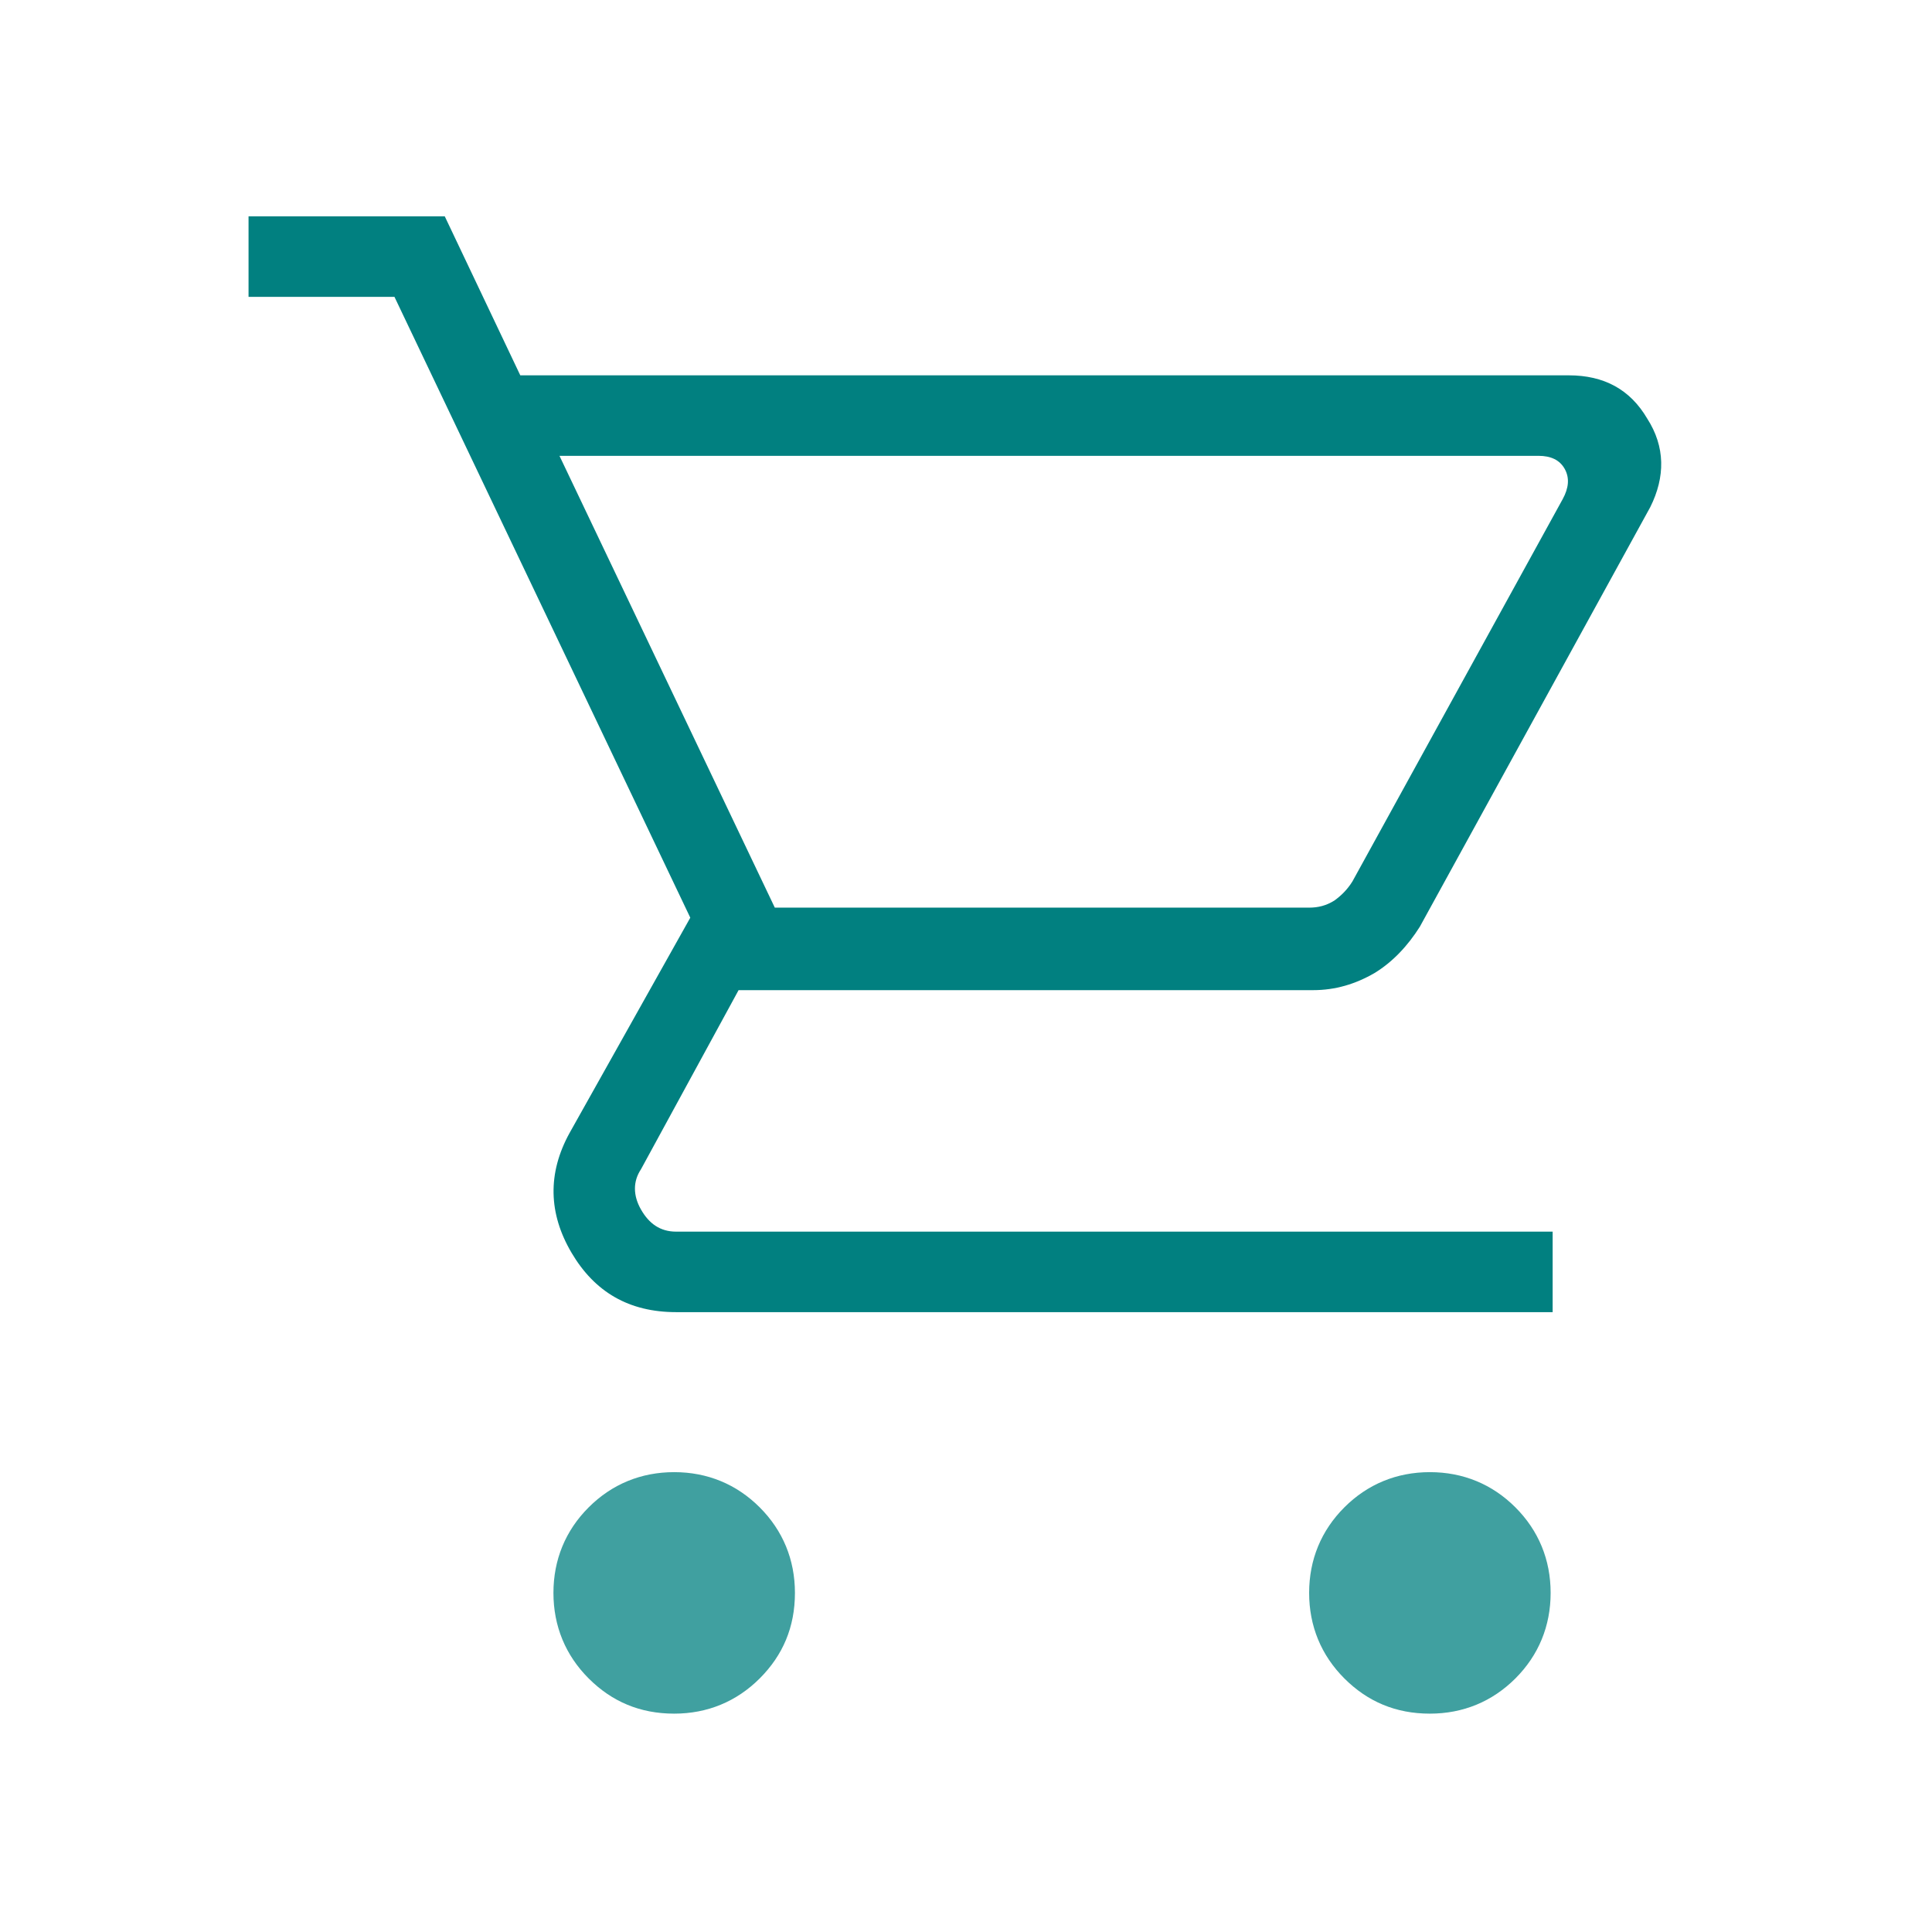 <?xml version="1.0" encoding="UTF-8"?>
<svg id="Ebene_1" xmlns="http://www.w3.org/2000/svg" version="1.1" viewBox="0 0 192 192">
  <!-- Generator: Adobe Illustrator 29.5.1, SVG Export Plug-In . SVG Version: 2.1.0 Build 141)  -->
  <path d="M55.6,45.3l21.4,44.9h53.1c.9,0,1.7-.2,2.5-.7.7-.5,1.3-1.1,1.8-1.9l20.9-38c.6-1.1.7-2.1.2-3s-1.4-1.3-2.6-1.3H55.6ZM51.7,37.3h104.2c3.5,0,6.1,1.4,7.8,4.3,1.8,2.8,1.8,5.8.3,8.8l-22.9,41.7c-1.2,1.9-2.7,3.5-4.5,4.6-1.9,1.1-3.9,1.7-6.1,1.7h-57.1l-9.7,17.8c-.8,1.2-.8,2.6,0,4s1.9,2.2,3.5,2.2h87.1v8h-87.1c-4.7,0-8.1-2-10.4-5.9-2.3-3.9-2.4-7.9-.2-11.9l12-21.4-29.4-61.7h-14.5v-8h19.5l7.6,16-.1-.2ZM76.9,90.3h56s-56,0-56,0Z" fill="#018080"/>
  <path d="M67,170.3c-3.4,0-6.2-1.2-8.5-3.5s-3.5-5.2-3.5-8.5,1.2-6.2,3.5-8.5,5.2-3.5,8.5-3.5,6.2,1.2,8.5,3.5,3.5,5.2,3.5,8.5c0,3.4-1.2,6.2-3.5,8.5s-5.2,3.5-8.5,3.5Z" fill="#40a0a0"/>
  <path d="M142.1,170.3c-3.4,0-6.2-1.2-8.5-3.5s-3.5-5.2-3.5-8.5,1.2-6.2,3.5-8.5,5.2-3.5,8.5-3.5,6.2,1.2,8.5,3.5,3.5,5.2,3.5,8.5-1.2,6.2-3.5,8.5-5.2,3.5-8.5,3.5Z" fill="#40a0a0"/>
</svg>